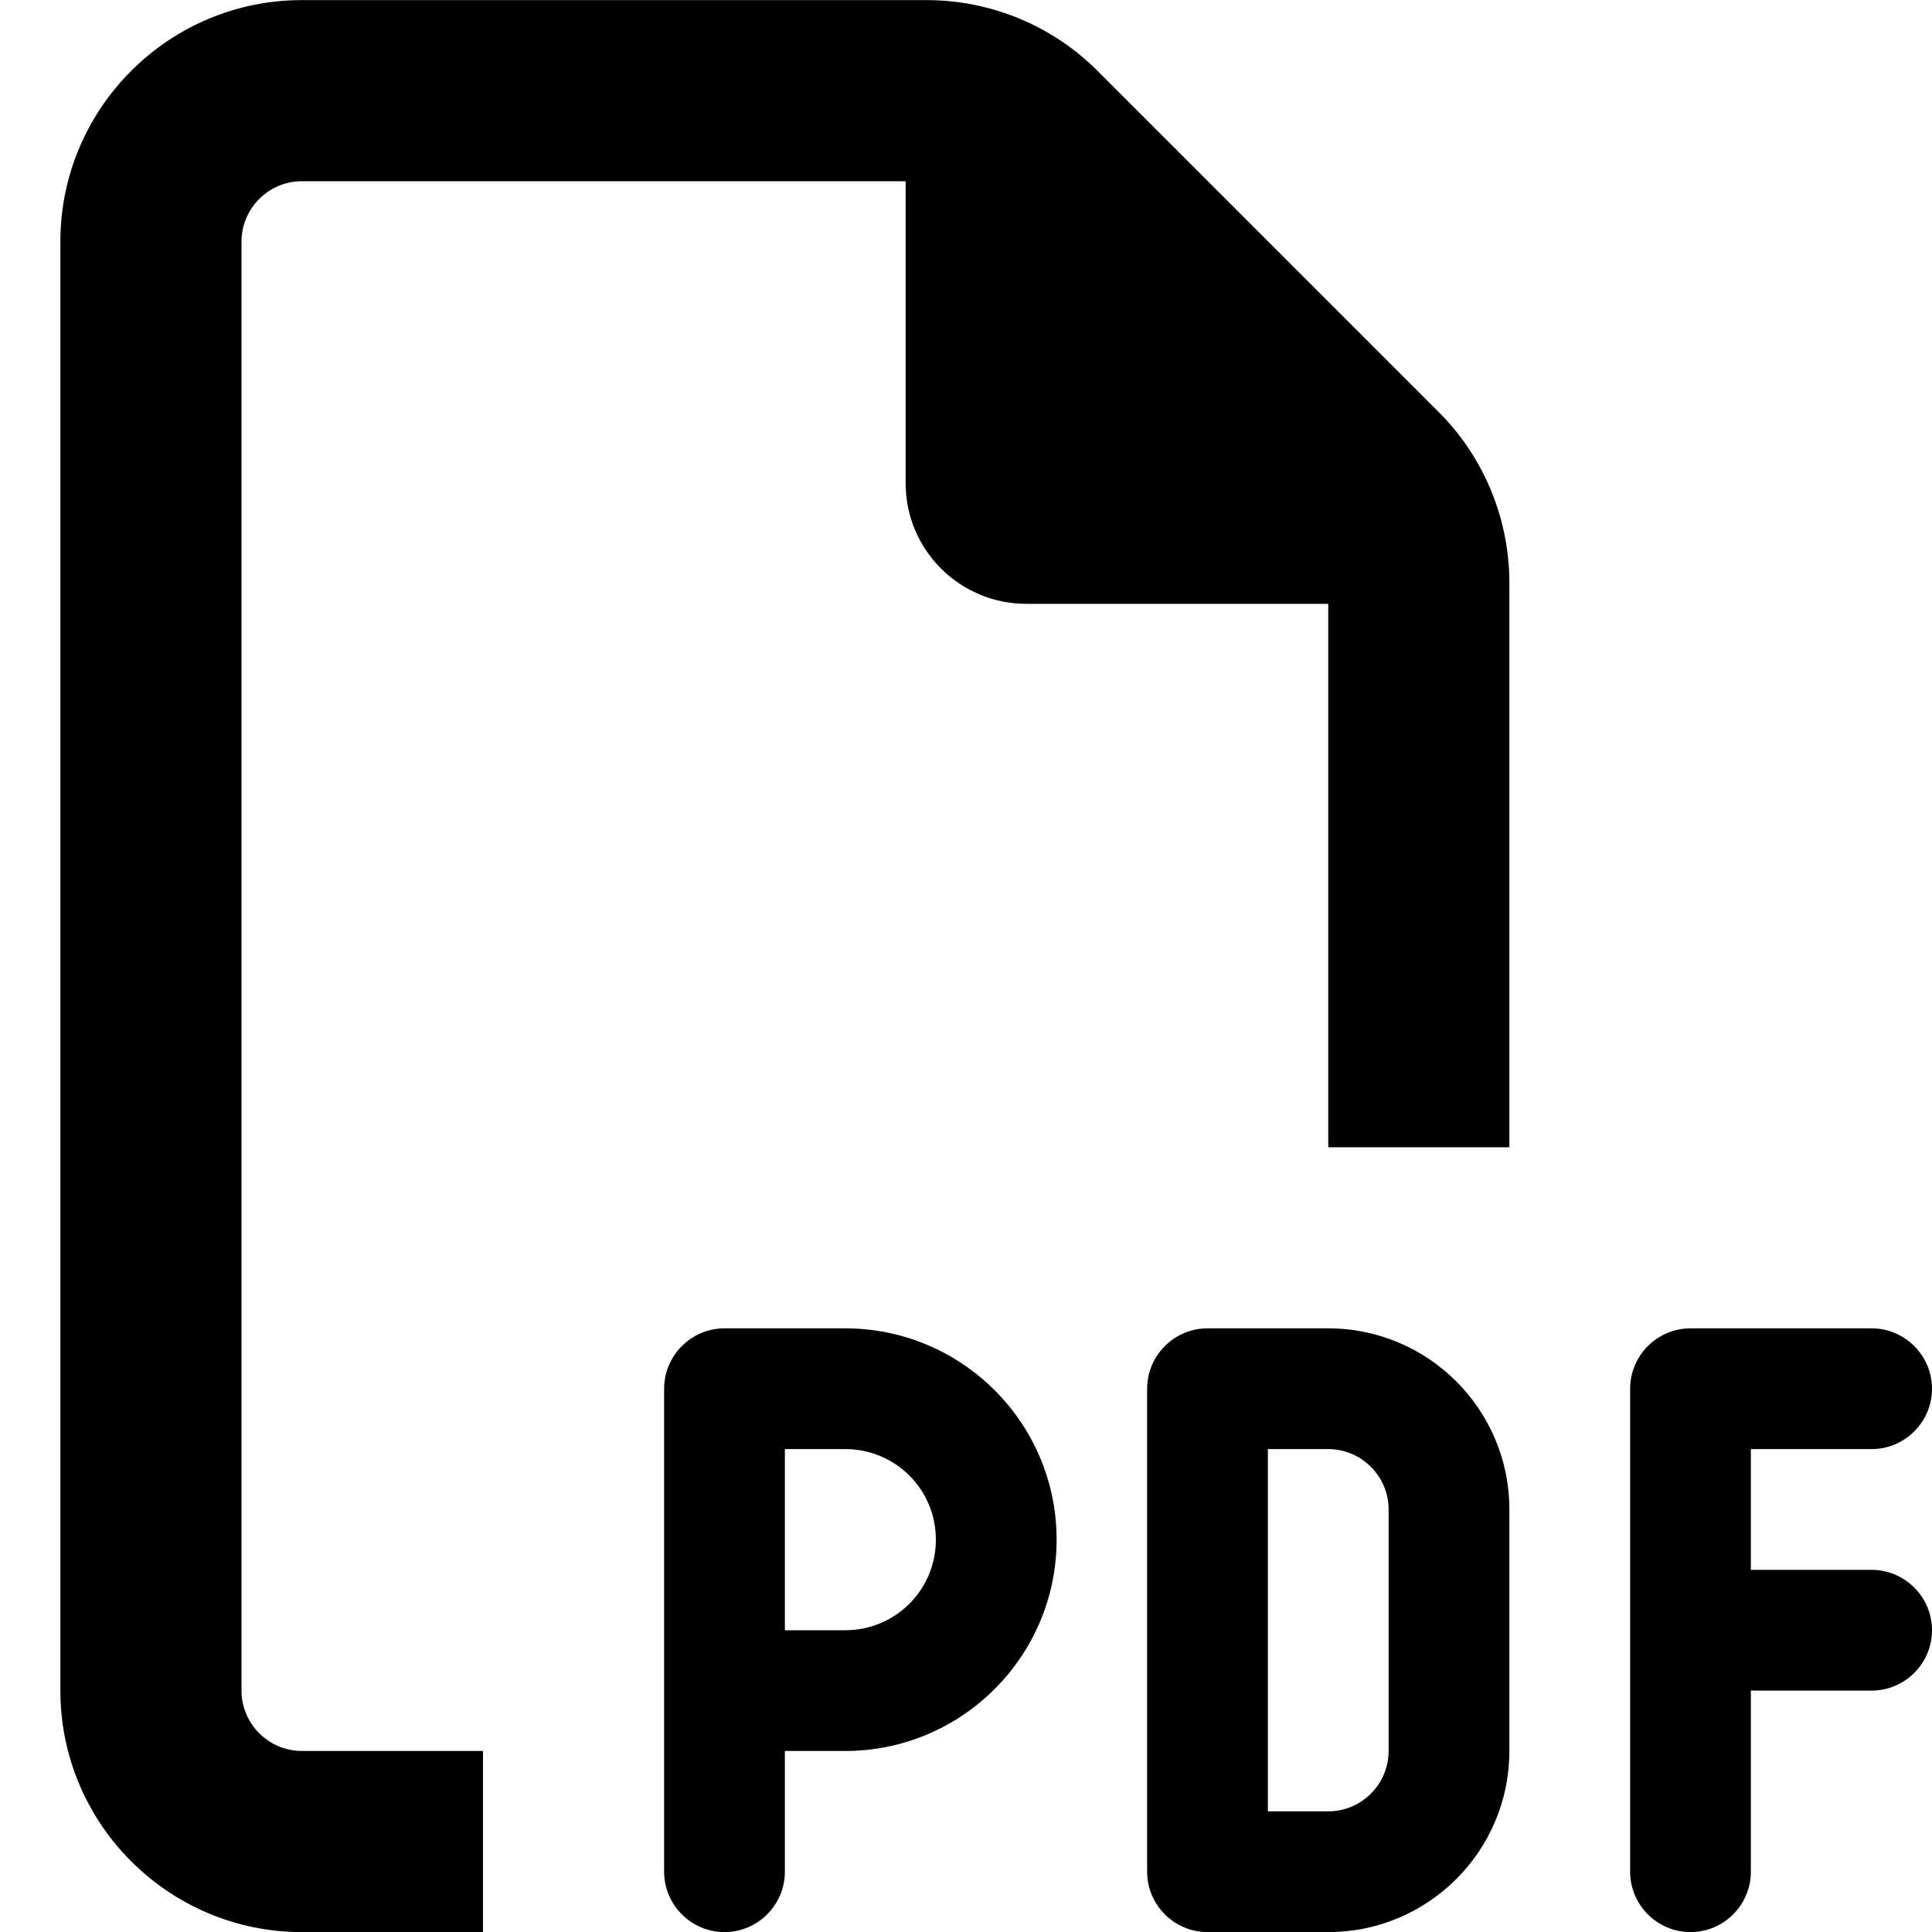 <svg width="20" height="20" viewBox="0 0 20 20" fill="none" xmlns="http://www.w3.org/2000/svg">
<path d="M3.125 18.126H5V20.001H3.125C1.746 20.001 0.625 18.88 0.625 17.501V2.501C0.625 1.122 1.746 0.001 3.125 0.001H9.59C10.254 0.001 10.891 0.263 11.359 0.731L14.895 4.267C15.363 4.735 15.625 5.372 15.625 6.036V11.876H13.75V6.251H10.625C9.934 6.251 9.375 5.692 9.375 5.001V1.876H3.125C2.781 1.876 2.5 2.157 2.5 2.501V17.501C2.5 17.845 2.781 18.126 3.125 18.126ZM7.5 13.751H8.75C9.957 13.751 10.938 14.731 10.938 15.938C10.938 17.145 9.957 18.126 8.75 18.126H8.125V19.376C8.125 19.72 7.844 20.001 7.5 20.001C7.156 20.001 6.875 19.72 6.875 19.376V17.501V14.376C6.875 14.032 7.156 13.751 7.5 13.751ZM8.75 16.876C9.27 16.876 9.688 16.458 9.688 15.938C9.688 15.419 9.27 15.001 8.75 15.001H8.125V16.876H8.75ZM12.5 13.751H13.75C14.785 13.751 15.625 14.591 15.625 15.626V18.126C15.625 19.161 14.785 20.001 13.75 20.001H12.5C12.156 20.001 11.875 19.72 11.875 19.376V14.376C11.875 14.032 12.156 13.751 12.5 13.751ZM13.75 18.751C14.094 18.751 14.375 18.47 14.375 18.126V15.626C14.375 15.282 14.094 15.001 13.75 15.001H13.125V18.751H13.75ZM16.875 14.376C16.875 14.032 17.156 13.751 17.5 13.751H19.375C19.719 13.751 20 14.032 20 14.376C20 14.72 19.719 15.001 19.375 15.001H18.125V16.251H19.375C19.719 16.251 20 16.532 20 16.876C20 17.22 19.719 17.501 19.375 17.501H18.125V19.376C18.125 19.72 17.844 20.001 17.5 20.001C17.156 20.001 16.875 19.72 16.875 19.376V16.876V14.376Z" fill="black"/>
</svg>
